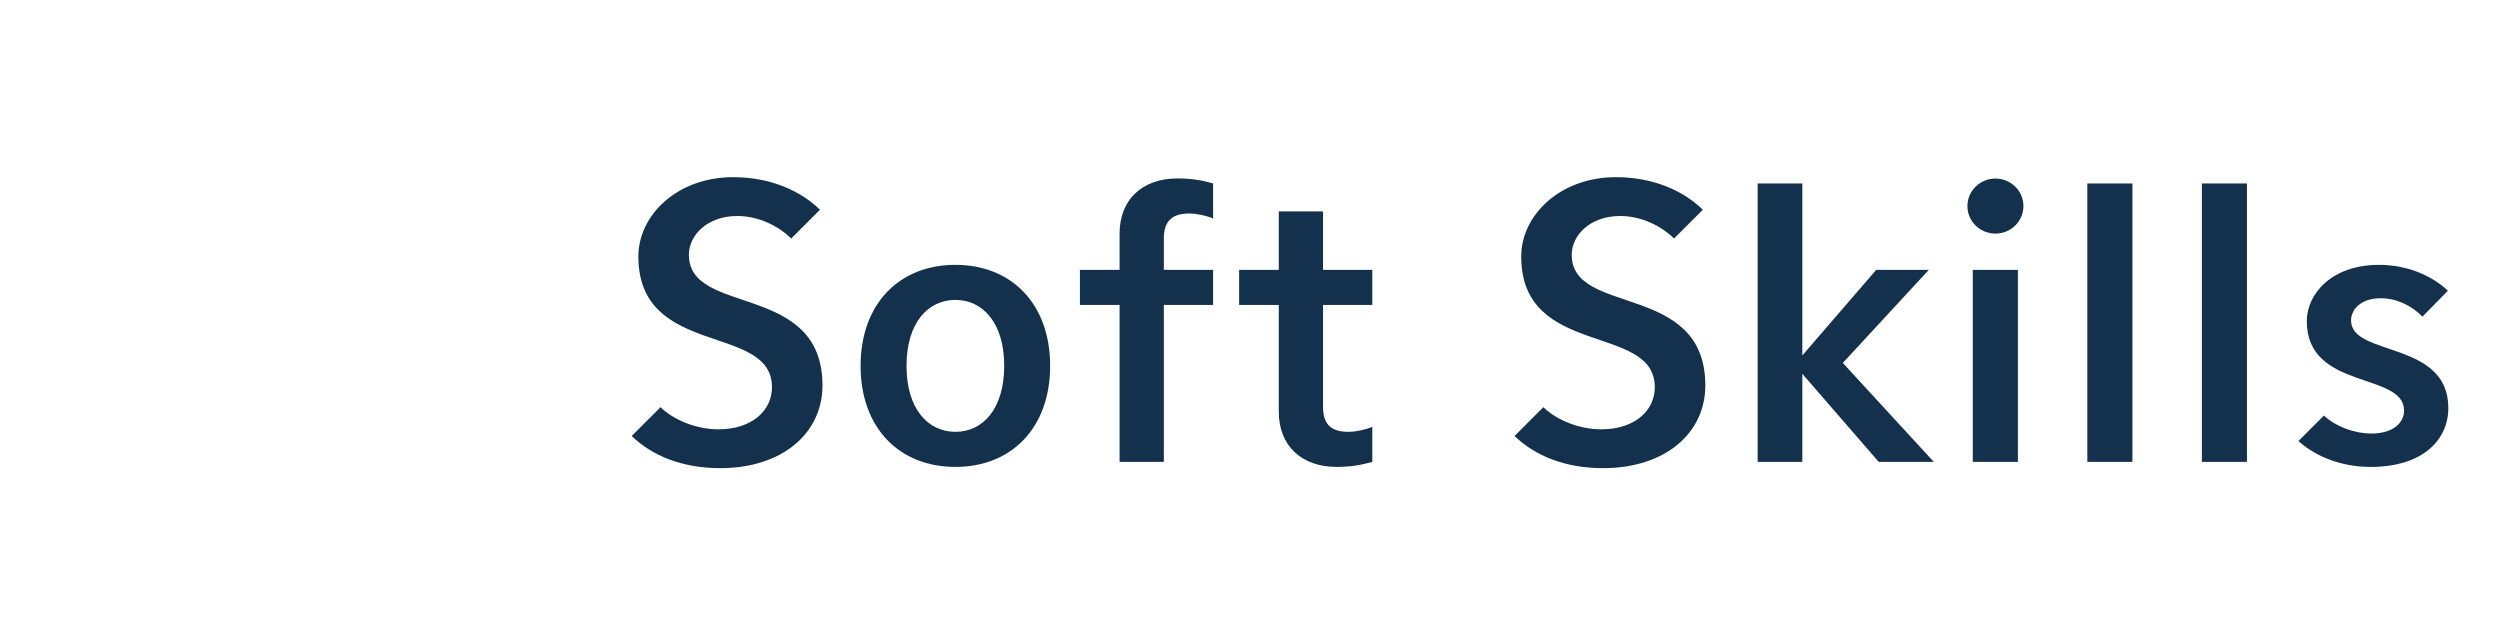 <?xml version="1.0" encoding="UTF-8" standalone="no"?>
<svg
   xmlns:dc="http://purl.org/dc/elements/1.1/"
   xmlns:cc="http://creativecommons.org/ns#"
   xmlns:rdf="http://www.w3.org/1999/02/22-rdf-syntax-ns#"
   xmlns:svg="http://www.w3.org/2000/svg"
   xmlns="http://www.w3.org/2000/svg"
   xmlns:sodipodi="http://sodipodi.sourceforge.net/DTD/sodipodi-0.dtd"
   xmlns:inkscape="http://www.inkscape.org/namespaces/inkscape"
   width="800"
   height="200"
   viewBox="0 0 800 200"
   version="1.1"
   id="svg8"
   inkscape:version="1.0.2 (e86c870879, 2021-01-15)"
   sodipodi:docname="banner-005.svg">
  <defs
     id="defs2">
    <inkscape:path-effect
       effect="fillet_chamfer"
       id="path-effect943"
       is_visible="true"
       lpeversion="1"
       satellites_param="F,0,0,1,0,1.587,0,1 @ F,0,0,1,0,1.587,0,1 @ F,0,0,1,0,1.587,0,1 @ F,0,0,1,0,1.587,0,1"
       unit="px"
       method="auto"
       mode="F"
       radius="6"
       chamfer_steps="1"
       flexible="false"
       use_knot_distance="true"
       apply_no_radius="true"
       apply_with_radius="true"
       only_selected="false"
       hide_knots="false" />
    <inkscape:path-effect
       effect="fillet_chamfer"
       id="path-effect901"
       is_visible="true"
       lpeversion="1"
       satellites_param="F,0,0,1,0,15.875,0,1 @ F,0,0,1,0,15.875,0,1 @ F,0,0,1,0,15.875,0,1 @ F,0,0,1,0,15.875,0,1"
       unit="px"
       method="auto"
       mode="F"
       radius="60"
       chamfer_steps="1"
       flexible="false"
       use_knot_distance="true"
       apply_no_radius="true"
       apply_with_radius="true"
       only_selected="false"
       hide_knots="false" />
  </defs>
  <sodipodi:namedview
     id="base"
     pagecolor="#ffffff"
     bordercolor="#666666"
     borderopacity="1.0"
     inkscape:pageopacity="0.0"
     inkscape:pageshadow="2"
     inkscape:zoom="0.8265143"
     inkscape:cx="294.88893"
     inkscape:cy="234.77344"
     inkscape:document-units="mm"
     inkscape:current-layer="layer2"
     inkscape:document-rotation="0"
     showgrid="false"
     units="px"
     inkscape:window-width="1920"
     inkscape:window-height="1175"
     inkscape:window-x="1"
     inkscape:window-y="0"
     inkscape:window-maximized="1"
     showguides="false"
     inkscape:guide-bbox="true"
     fit-margin-top="20"
     fit-margin-left="20"
     fit-margin-right="20"
     fit-margin-bottom="20"
     lock-margins="true" />
  <g
     inkscape:label="Laag 1"
     inkscape:groupmode="layer"
     id="layer1"
     transform="translate(-72.604,-26.674)" />
  <g
     inkscape:groupmode="layer"
     id="layer2"
     inkscape:label="Laag 2"
     style="opacity:1"
     transform="translate(-72.604,-26.674)">
    <g
       id="s"
       style="fill:#13304c;fill-opacity:1"
       transform="matrix(0.471,0,0,0.471,258.822,61.339)"
       inkscape:label="slogo" />
    <g
       aria-label="Soft Skills"
       id="text948"
       style="font-size:68.792px;line-height:1.25;font-family:sans-serif;letter-spacing:1.4px;word-spacing:0px;display:inline;fill:#13304c;fill-opacity:1;stroke-width:0.842"
       transform="matrix(1.942,0,0,1.942,78.37,13.427)"
       inkscape:label="softskills">
      <g
         id="g924"
         style="fill:#13304c;fill-opacity:1">
        <path
           d="m 132.556,70.343 c 0,-17.129 -22.013,-11.351 -22.013,-21.532 0,-3.233 3.027,-6.398 7.98,-6.398 3.508,0 6.81,1.651 8.874,3.715 l 4.747,-4.747 c -3.164,-3.096 -8.117,-5.366 -14.309,-5.366 -9.218,0 -15.616,6.26 -15.616,13.07 0,16.785 22.013,10.938 22.013,21.532 0,3.921 -3.371,6.948 -8.805,6.948 -3.646,0 -7.361,-1.513 -9.562,-3.646 l -4.747,4.747 c 3.44,3.302 8.393,5.297 14.584,5.297 10.25,0 16.854,-5.779 16.854,-13.621 z"
           style="font-style:normal;font-variant:normal;font-weight:500;font-stretch:normal;font-size:68.792px;font-family:'Eau Douce';fill:#13304c;fill-opacity:1;stroke-width:0.842px"
           id="path866"
           class="svg-elem-5" />
        <path
           d="m 170.071,67.11 c 0,-10.25 -6.398,-16.648 -15.616,-16.648 -9.218,0 -15.616,6.398 -15.616,16.648 0,10.25 6.398,16.648 15.616,16.648 9.218,0 15.616,-6.398 15.616,-16.648 z m -7.567,0 c 0,7.154 -3.577,10.869 -8.049,10.869 -4.471,0 -8.049,-3.715 -8.049,-10.869 0,-7.154 3.577,-10.869 8.049,-10.869 4.471,0 8.049,3.715 8.049,10.869 z"
           style="font-style:normal;font-variant:normal;font-weight:500;font-stretch:normal;font-size:68.792px;font-family:'Eau Douce';fill:#13304c;fill-opacity:1;stroke-width:0.842px"
           id="path868"
           class="svg-elem-6" />
        <path
           d="m 196.923,57.066 v -5.779 h -8.117 v -5.159 c 0,-2.752 1.238,-4.128 4.196,-4.128 1.169,0 2.82,0.344 3.921,0.826 v -5.779 c -1.72,-0.482 -3.44,-0.826 -5.847,-0.826 -5.916,0 -9.562,3.577 -9.562,9.081 v 5.985 h -6.535 v 5.779 h 6.535 v 25.866 h 7.292 V 57.066 Z"
           style="font-style:normal;font-variant:normal;font-weight:500;font-stretch:normal;font-size:68.792px;font-family:'Eau Douce';fill:#13304c;fill-opacity:1;stroke-width:0.842px"
           id="path870"
           class="svg-elem-7" />
        <path
           d="m 223.157,57.066 v -5.779 h -8.117 v -9.631 h -7.292 v 9.631 h -6.535 v 5.779 h 6.535 v 17.611 c 0,5.503 3.646,9.081 9.562,9.081 2.408,0 4.128,-0.344 5.847,-0.826 v -5.779 c -1.101,0.482 -2.752,0.826 -3.921,0.826 -2.958,0 -4.196,-1.307 -4.196,-4.128 V 57.066 Z"
           style="font-style:normal;font-variant:normal;font-weight:500;font-stretch:normal;font-size:68.792px;font-family:'Eau Douce';fill:#13304c;fill-opacity:1;stroke-width:0.842px"
           id="path872"
           class="svg-elem-8" />
        <path
           d="m 278.031,70.343 c 0,-17.129 -22.013,-11.351 -22.013,-21.532 0,-3.233 3.027,-6.398 7.98,-6.398 3.508,0 6.81,1.651 8.874,3.715 l 4.747,-4.747 c -3.164,-3.096 -8.117,-5.366 -14.309,-5.366 -9.218,0 -15.616,6.26 -15.616,13.07 0,16.785 22.013,10.938 22.013,21.532 0,3.921 -3.371,6.948 -8.805,6.948 -3.646,0 -7.361,-1.513 -9.562,-3.646 l -4.747,4.747 c 3.44,3.302 8.393,5.297 14.584,5.297 10.25,0 16.854,-5.779 16.854,-13.621 z"
           style="font-style:normal;font-variant:normal;font-weight:500;font-stretch:normal;font-size:68.792px;font-family:'Eau Douce';fill:#13304c;fill-opacity:1;stroke-width:0.842px"
           id="path874"
           class="svg-elem-9" />
        <path
           d="M 315.684,82.932 300.687,66.628 314.858,51.288 h -8.668 L 294.015,65.39 V 37.048 h -7.361 v 45.884 h 7.361 v -14.515 l 12.589,14.515 z"
           style="font-style:normal;font-variant:normal;font-weight:500;font-stretch:normal;font-size:68.792px;font-family:'Eau Douce';fill:#13304c;fill-opacity:1;stroke-width:0.842px"
           id="path876"
           class="svg-elem-10" />
        <path
           style="font-style:normal;font-variant:normal;font-weight:500;font-stretch:normal;font-size:68.792px;font-family:'Eau Douce';fill:#13304c;fill-opacity:1;stroke-width:0.842px"
           d="M 329.535,82.932 V 51.288 h -7.43 v 31.644 z"
           id="path902"
           class="svg-elem-11" />
        <path
           d="M 348.408,82.932 V 37.048 h -7.43 v 45.884 z"
           style="font-style:normal;font-variant:normal;font-weight:500;font-stretch:normal;font-size:68.792px;font-family:'Eau Douce';fill:#13304c;fill-opacity:1;stroke-width:0.842px"
           id="path880"
           class="svg-elem-12" />
        <path
           d="M 367.28,82.932 V 37.048 h -7.429 v 45.884 z"
           style="font-style:normal;font-variant:normal;font-weight:500;font-stretch:normal;font-size:68.792px;font-family:'Eau Douce';fill:#13304c;fill-opacity:1;stroke-width:0.842px"
           id="path882"
           class="svg-elem-13" />
        <path
           d="m 400.462,74.058 c 0,-11.213 -16.028,-8.393 -16.028,-14.446 0,-1.651 1.445,-3.646 4.884,-3.646 2.614,0 5.022,1.169 6.879,3.027 l 4.196,-4.265 c -2.614,-2.477 -6.673,-4.265 -11.351,-4.265 -7.842,0 -11.901,4.815 -11.901,9.287 0,11.419 16.028,8.324 16.028,14.721 0,1.995 -1.789,3.784 -5.366,3.784 -2.889,0 -5.916,-1.169 -7.842,-2.958 l -4.196,4.196 c 2.889,2.614 7.154,4.265 11.901,4.265 8.599,0 12.795,-4.471 12.795,-9.7 z"
           style="font-style:normal;font-variant:normal;font-weight:500;font-stretch:normal;font-size:68.792px;font-family:'Eau Douce';fill:#13304c;fill-opacity:1;stroke-width:0.842px"
           id="path884"
           class="svg-elem-14" />
        <ellipse
           style="font-size:68.792px;line-height:1.25;font-family:sans-serif;letter-spacing:1.4px;word-spacing:0px;opacity:1;fill:#13304c;fill-opacity:1;stroke-width:0.74px;stop-color:#000000"
           id="path887"
           cx="325.833"
           cy="40.779"
           rx="4.614"
           ry="4.534"
           class="svg-elem-15" />
      </g>
    </g>
  </g>
</svg>
